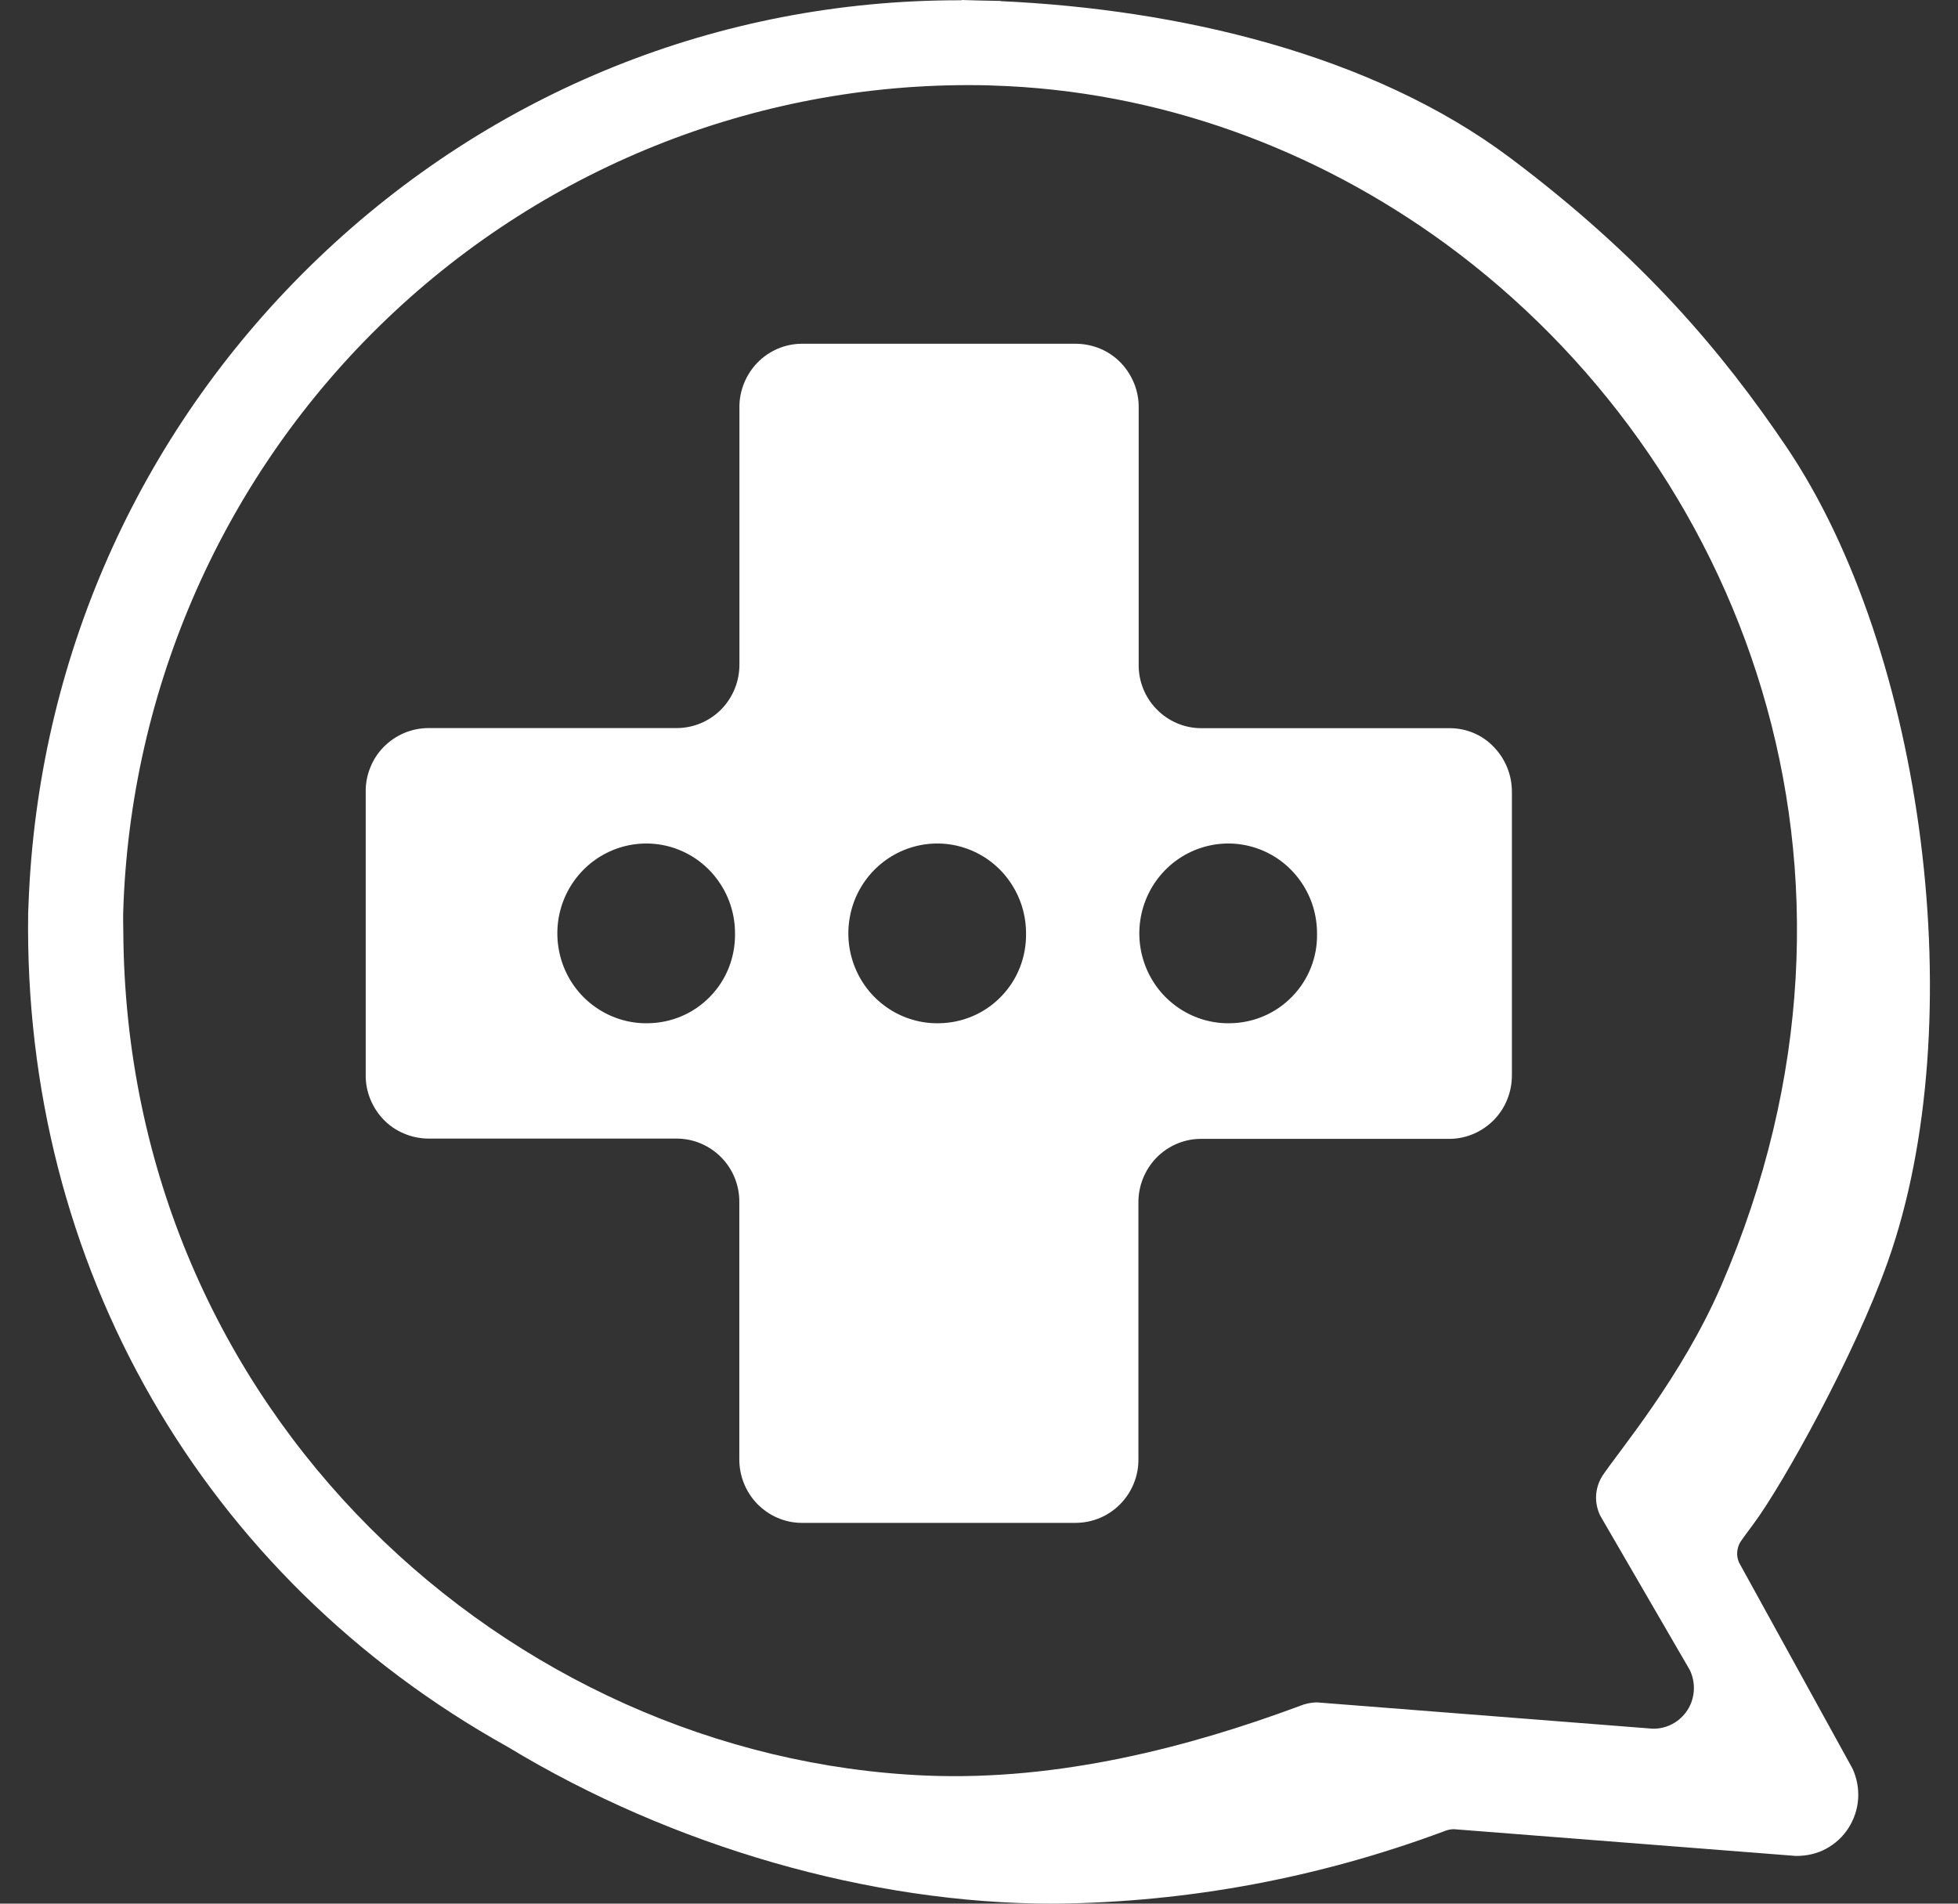 <svg width="36" height="35" viewBox="0 0 36 35" fill="none" xmlns="http://www.w3.org/2000/svg">
<rect x="0" y="0" width="36" height="35" fill="#333333" stroke="none"/>
<g id="MyHospital bb">
<path id="Vector" d="M32.244 28.013C32.779 27.292 34.097 24.927 34.709 23.198C36.269 18.805 35.387 11.974 32.841 8.21C31.673 6.483 30.216 4.741 27.763 2.9C25.209 0.986 21.653 0.17 18.399 0.021V0.017L18.053 0.01C18.048 0.01 18.046 0.01 18.041 0.01L17.683 0V0.005C17.664 0.005 17.647 0.005 17.628 0.005C13.226 0.005 9.06 1.679 5.855 4.744C2.635 7.825 0.75 11.96 0.533 16.422L0.518 16.775C0.421 23.253 3.722 28.993 9.337 32.119C12.361 33.951 16.006 35 19.352 35C19.372 35 19.388 35 19.407 35C21.849 34.974 24.247 34.527 26.549 33.67C26.607 33.646 26.669 33.631 26.731 33.631L33.022 34.123C33.214 34.123 33.405 34.083 33.572 33.992C33.741 33.901 33.885 33.77 33.987 33.608C34.09 33.447 34.152 33.261 34.164 33.07C34.176 32.879 34.14 32.688 34.059 32.514L31.974 28.728C31.948 28.668 31.936 28.606 31.94 28.541C31.945 28.474 31.964 28.407 31.995 28.357C32.045 28.281 32.132 28.164 32.244 28.013ZM31.647 23.637C30.916 25.326 29.755 26.69 29.459 27.139C29.392 27.247 29.354 27.369 29.346 27.495C29.339 27.622 29.366 27.746 29.418 27.86L31.071 30.708C31.126 30.825 31.15 30.951 31.143 31.08C31.135 31.209 31.095 31.334 31.026 31.441C30.956 31.549 30.861 31.637 30.748 31.697C30.636 31.756 30.51 31.787 30.383 31.783L24.218 31.3C24.106 31.3 23.996 31.324 23.893 31.367C21.894 32.11 19.484 32.748 17.024 32.645C9.383 32.322 2.31 25.985 2.267 17.11C2.267 17.007 2.262 16.904 2.265 16.801C2.265 16.794 2.265 16.787 2.265 16.78C2.389 12.636 4.13 8.714 7.109 5.866C10.087 3.017 14.062 1.474 18.163 1.569C18.187 1.569 18.211 1.572 18.237 1.572C21.299 1.662 24.187 2.733 26.587 4.488C32.029 8.477 34.948 15.999 31.647 23.637Z" fill="white"/>
<path id="Vector_2" d="M26.661 13.388H22.077C21.772 13.386 21.478 13.259 21.265 13.039C21.05 12.82 20.931 12.521 20.936 12.213V7.495C20.938 7.343 20.909 7.19 20.852 7.049C20.795 6.908 20.711 6.777 20.606 6.669C20.501 6.559 20.374 6.473 20.233 6.413C20.095 6.354 19.944 6.323 19.791 6.32H14.737C14.431 6.323 14.138 6.449 13.925 6.669C13.713 6.889 13.591 7.187 13.595 7.495V12.211C13.598 12.519 13.479 12.817 13.266 13.037C13.051 13.257 12.759 13.383 12.454 13.386H7.868C7.717 13.388 7.567 13.419 7.426 13.479C7.287 13.539 7.161 13.625 7.053 13.735C6.946 13.844 6.862 13.973 6.807 14.114C6.75 14.255 6.721 14.408 6.724 14.561V19.759C6.721 19.911 6.75 20.064 6.807 20.205C6.864 20.346 6.948 20.477 7.053 20.585C7.158 20.695 7.285 20.781 7.426 20.84C7.564 20.9 7.715 20.931 7.868 20.934H12.451C12.757 20.936 13.049 21.063 13.264 21.282C13.479 21.502 13.598 21.801 13.593 22.109V26.824C13.591 27.132 13.71 27.431 13.923 27.65C14.138 27.87 14.429 27.997 14.735 27.999H19.787C19.937 27.997 20.088 27.966 20.229 27.906C20.367 27.846 20.494 27.76 20.601 27.65C20.706 27.541 20.792 27.412 20.847 27.271C20.905 27.13 20.933 26.977 20.931 26.824V22.114C20.928 21.805 21.048 21.507 21.261 21.287C21.476 21.067 21.767 20.941 22.073 20.939H26.656C26.962 20.936 27.253 20.809 27.468 20.59C27.683 20.37 27.8 20.071 27.798 19.763V14.563C27.8 14.255 27.681 13.957 27.468 13.737C27.261 13.515 26.967 13.39 26.661 13.388ZM13.056 18.323C12.755 18.634 12.344 18.808 11.914 18.813C11.589 18.82 11.269 18.727 10.997 18.55C10.724 18.373 10.509 18.118 10.38 17.814C10.252 17.511 10.216 17.179 10.275 16.856C10.335 16.534 10.488 16.238 10.715 16.004C10.942 15.77 11.233 15.61 11.551 15.543C11.868 15.476 12.201 15.507 12.499 15.631C12.8 15.755 13.058 15.968 13.237 16.24C13.419 16.512 13.514 16.832 13.514 17.16C13.521 17.597 13.357 18.015 13.056 18.323ZM18.406 18.323C18.105 18.634 17.694 18.808 17.264 18.813C16.939 18.82 16.619 18.727 16.347 18.55C16.075 18.373 15.86 18.118 15.731 17.814C15.602 17.511 15.566 17.179 15.626 16.856C15.685 16.534 15.838 16.238 16.065 16.004C16.292 15.77 16.584 15.61 16.901 15.543C17.219 15.476 17.551 15.507 17.85 15.631C18.151 15.755 18.409 15.968 18.588 16.24C18.769 16.512 18.865 16.832 18.865 17.16C18.872 17.597 18.707 18.015 18.406 18.323ZM23.757 18.323C23.456 18.634 23.045 18.808 22.615 18.813C22.29 18.82 21.97 18.727 21.698 18.55C21.425 18.373 21.21 18.118 21.081 17.814C20.952 17.511 20.916 17.179 20.976 16.856C21.036 16.534 21.189 16.238 21.416 16.004C21.643 15.77 21.934 15.61 22.252 15.543C22.569 15.476 22.901 15.507 23.2 15.631C23.501 15.755 23.759 15.968 23.938 16.24C24.12 16.512 24.215 16.832 24.215 17.16C24.225 17.597 24.058 18.015 23.757 18.323Z" fill="white"/>
</g>
</svg>
